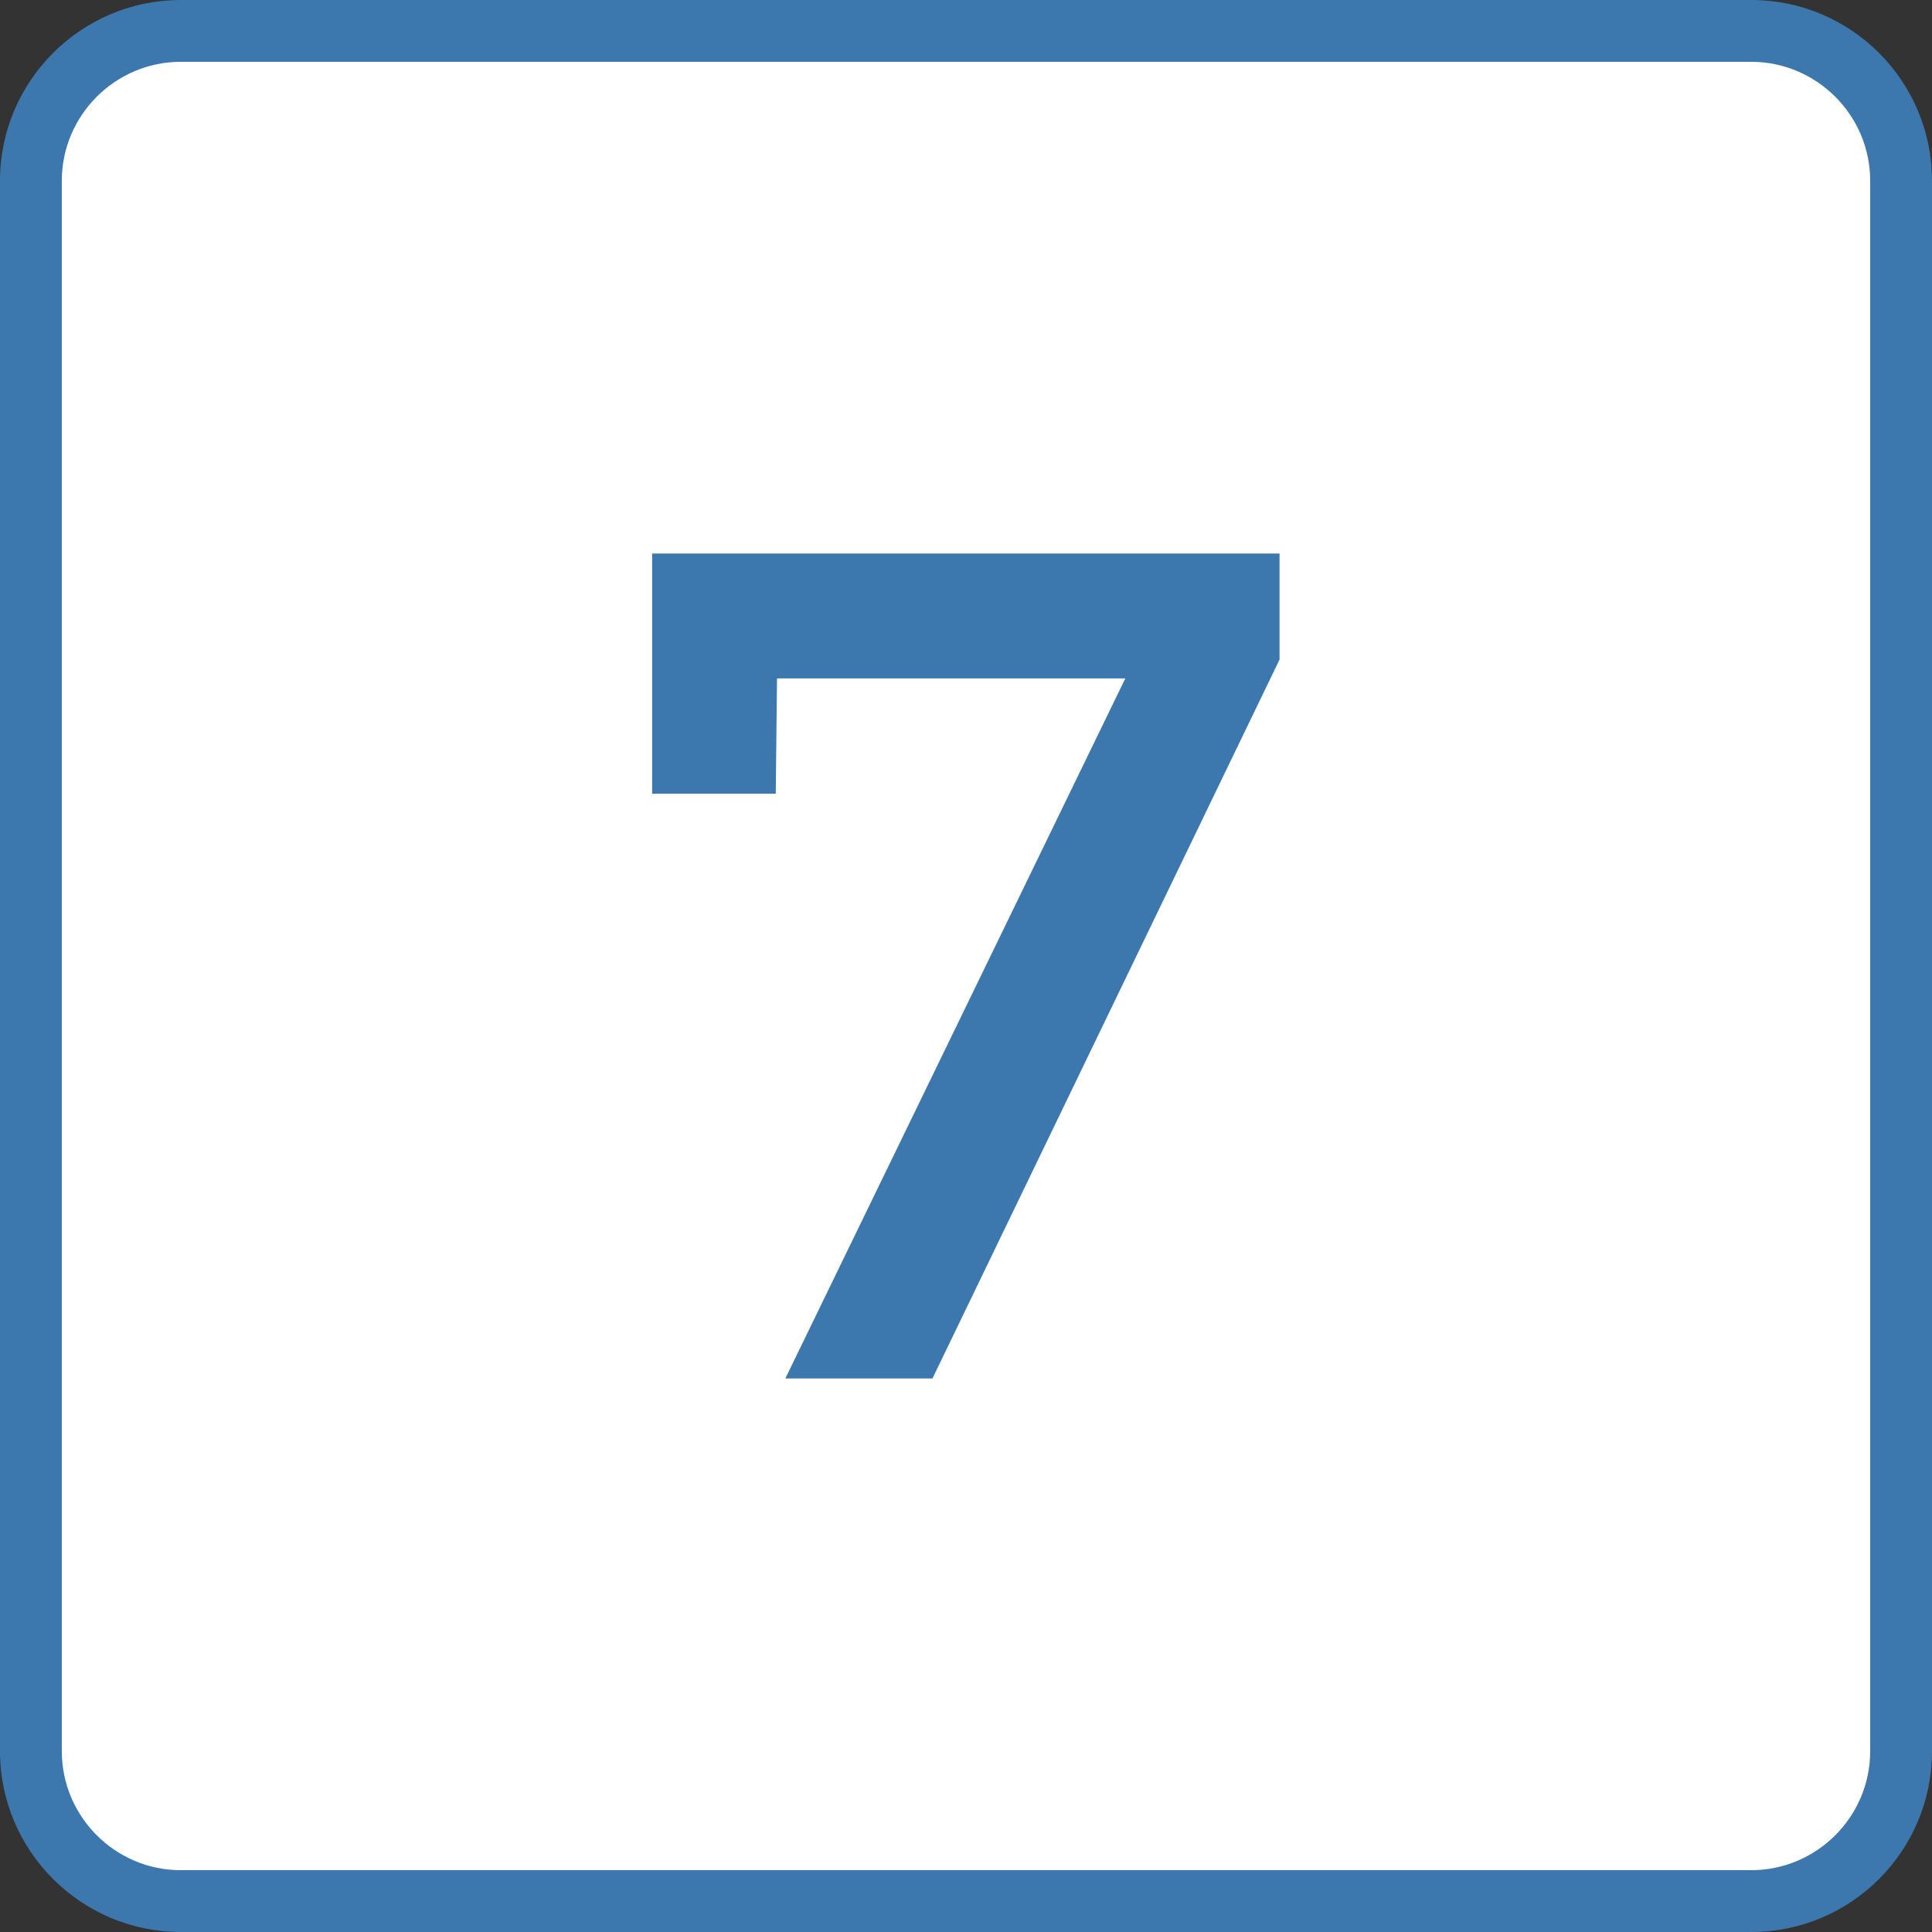 <svg xmlns="http://www.w3.org/2000/svg" id="Calque_1" data-name="Calque 1" viewBox="0 0 62.51 62.51"><rect x="0" y="0" width="62.51" height="62.51" fill="#333333" stroke="none"/><defs><style>      .cls-1 {        fill: #fff;      }      .cls-2 {        fill: #3c78ae;      }    </style></defs><g><rect class="cls-1" x="1" y="1" width="60.51" height="60.51" rx="4.85" ry="4.85"></rect><path class="cls-2" d="M56.66,62.51H5.85C2.63,62.51,0,59.89,0,56.66V5.85C0,2.62,2.63,0,5.85,0h50.81C59.89,0,62.51,2.62,62.51,5.85v50.81c0,3.23-2.62,5.85-5.85,5.85ZM5.85,2c-2.12,0-3.85,1.73-3.85,3.85v50.81c0,2.12,1.73,3.85,3.85,3.85h50.81c2.12,0,3.85-1.73,3.85-3.85V5.85c0-2.12-1.73-3.85-3.85-3.85H5.85Z"></path></g><path class="cls-2" d="M41.4,17.91v3.43l-11.23,23.26h-4.76l11-22.65h-11.27l-.04,3.73h-4v-7.77h20.29Z"></path></svg>